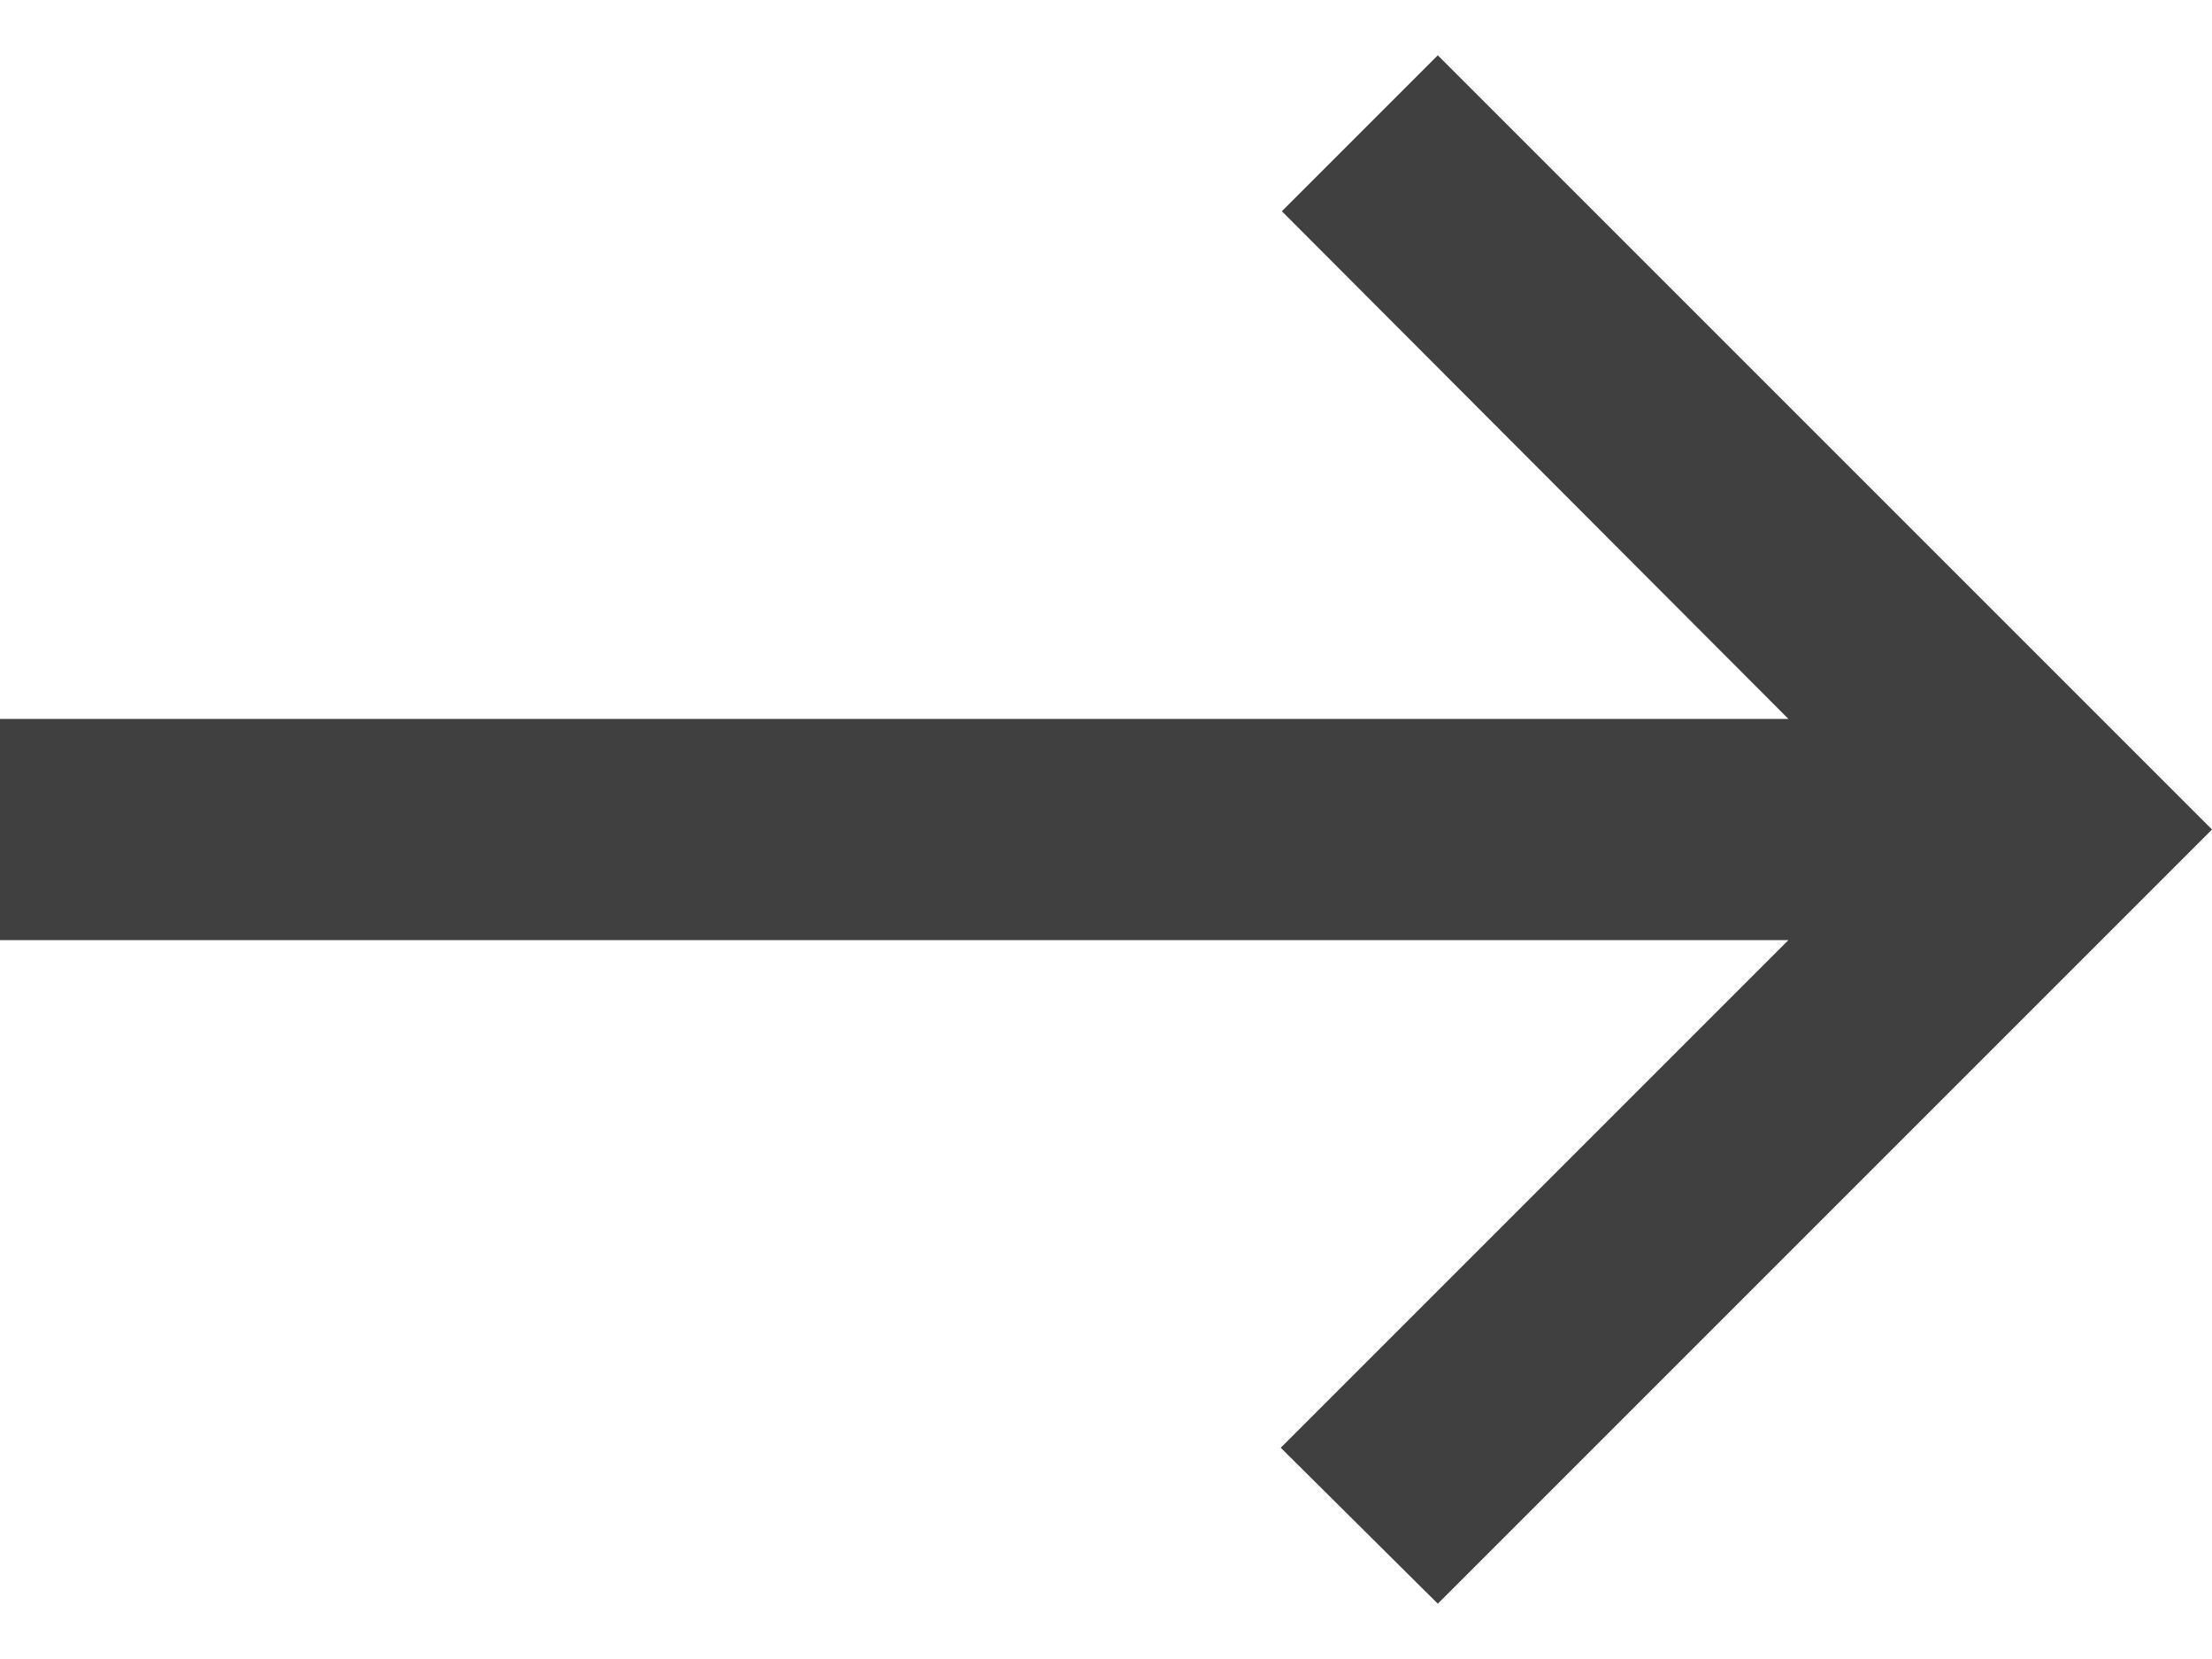 <svg width="20" height="15" viewBox="0 0 20 15" fill="none" xmlns="http://www.w3.org/2000/svg">
<path d="M13 0.5L11.59 1.91L16.17 6.5H0V8.5H16.17L11.58 13.09L13 14.5L20 7.5L13 0.5Z" fill="#404040"/>
</svg>

